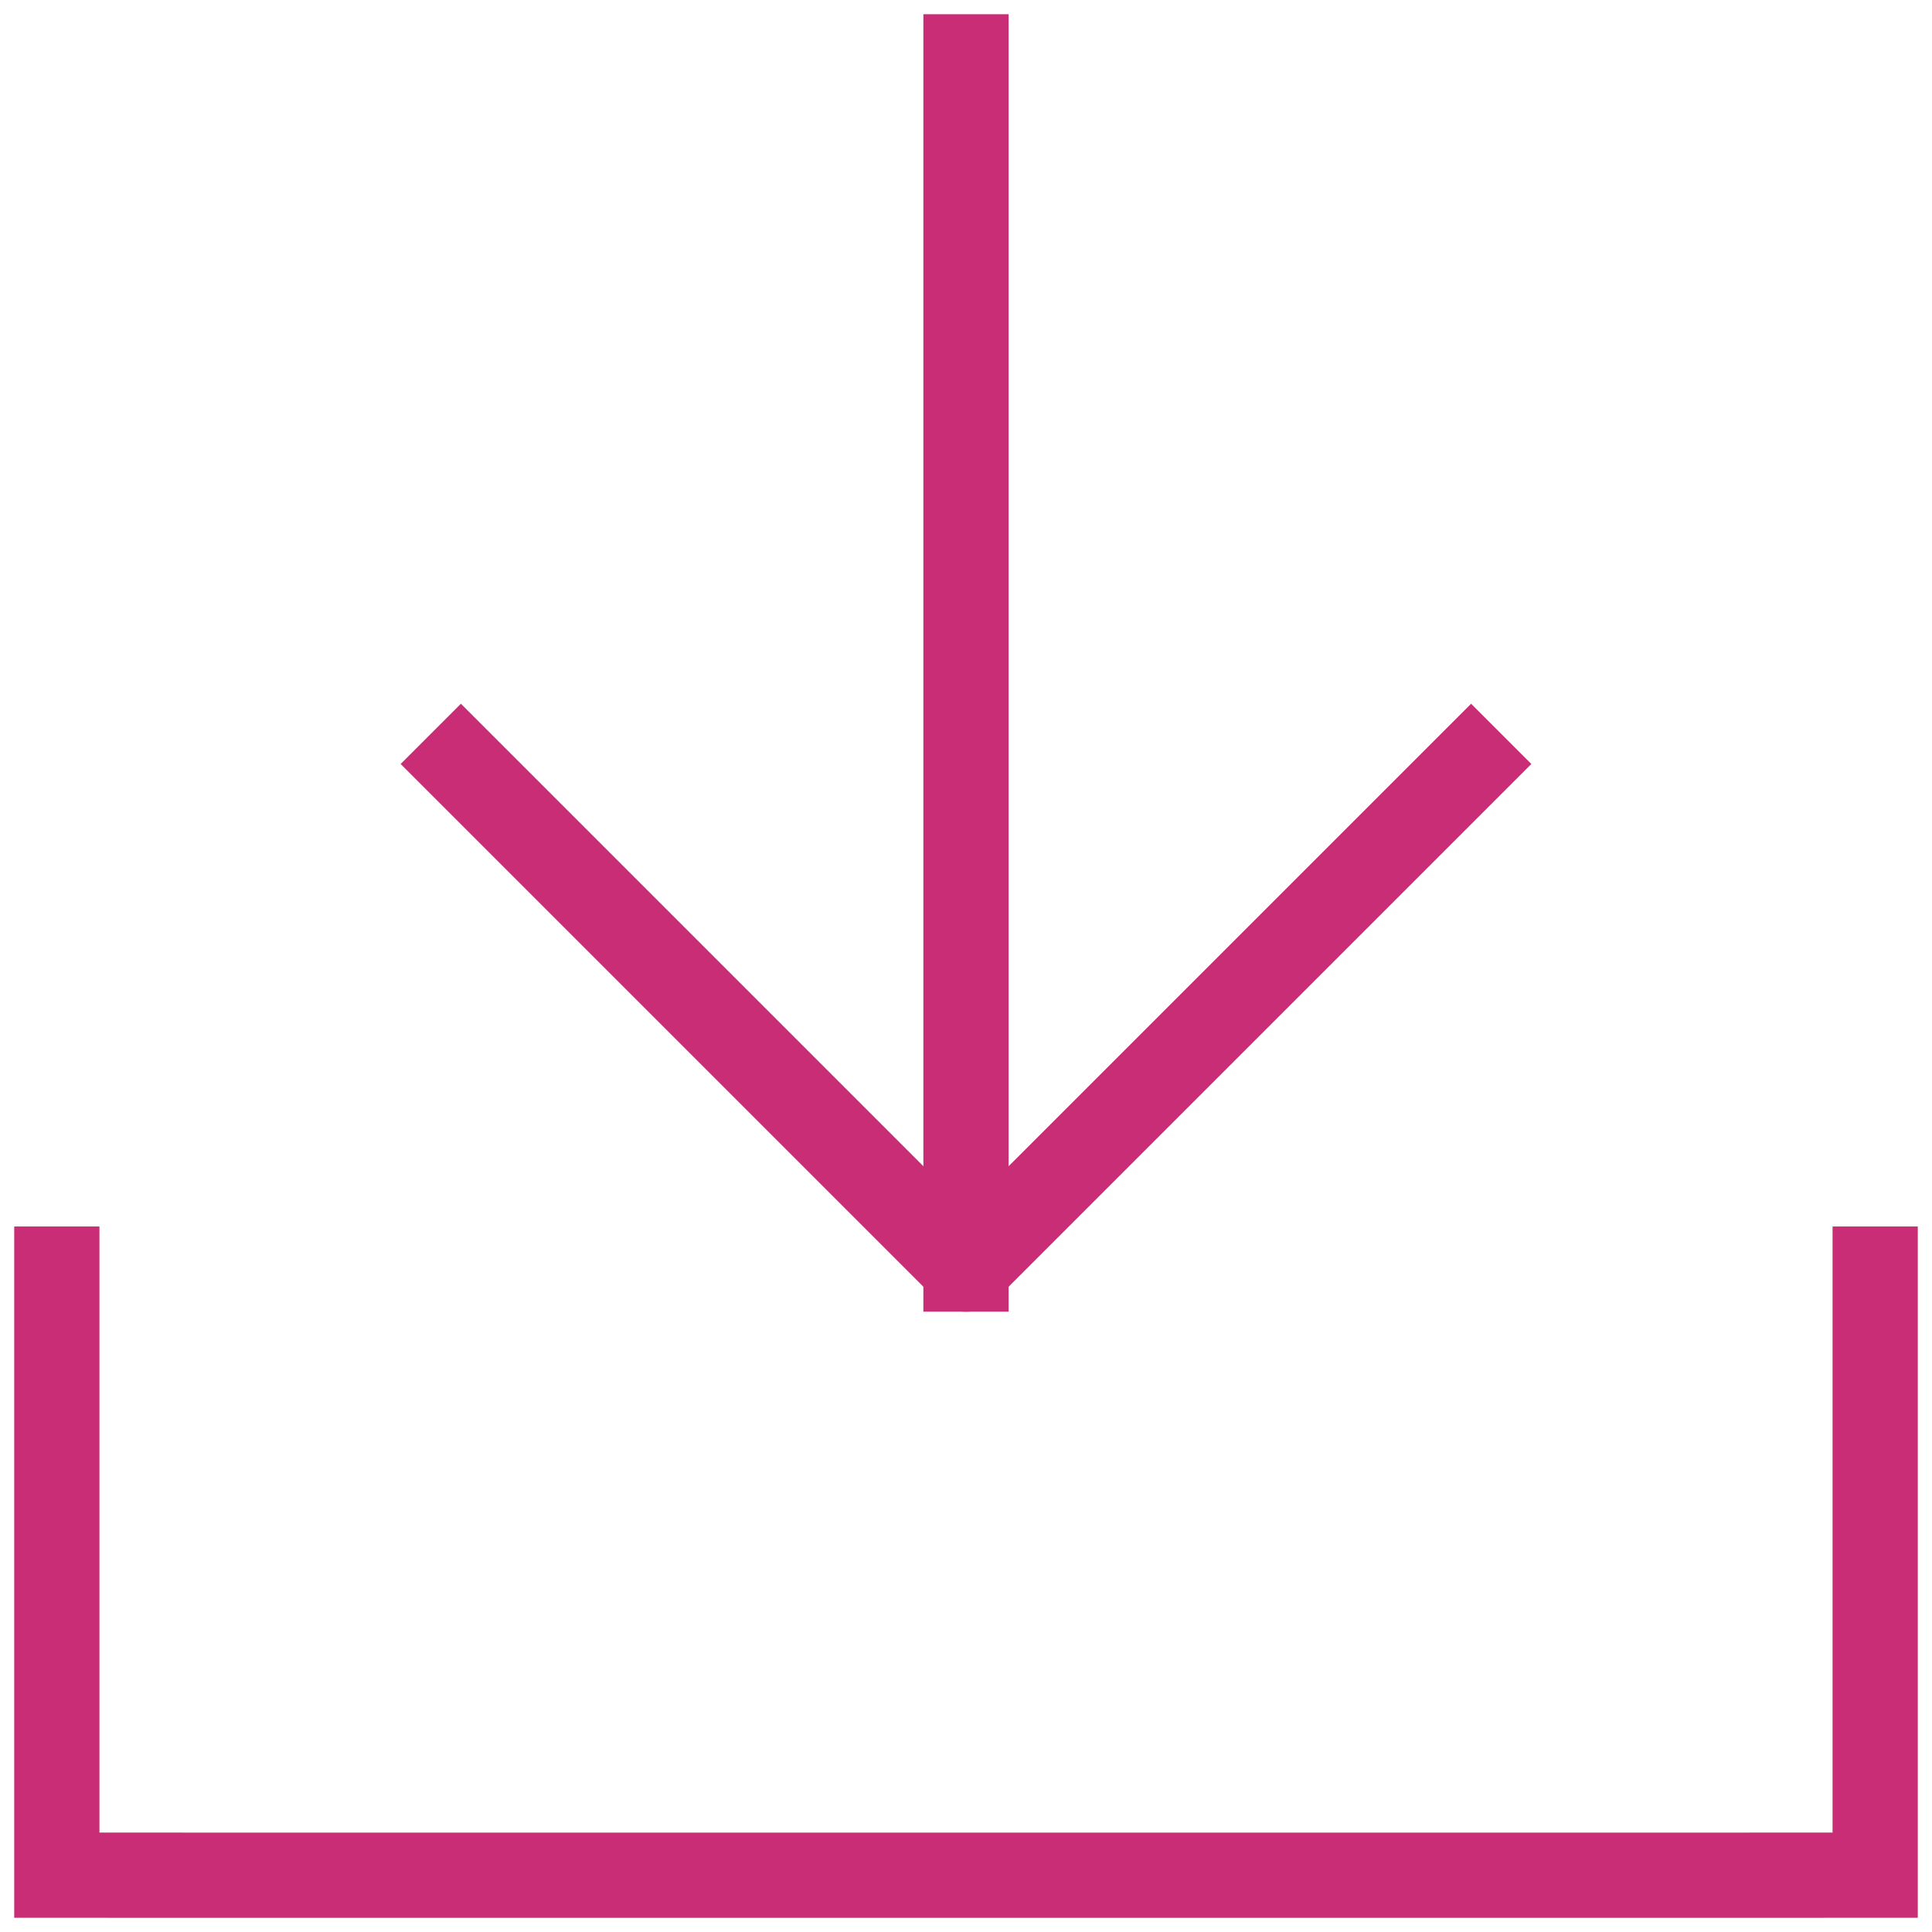 <svg width="34" height="34" viewBox="0 0 34 34" fill="none" xmlns="http://www.w3.org/2000/svg">
<path d="M33 22.334V29.445C33 30.388 33 33 33 33C33 33 30.387 33.001 29.444 33.001H4.556C3.613 33.001 1 33 1 33C1 33 1 30.388 1 29.445V22.334" stroke="#C82D76" stroke-width="1.5" stroke-linecap="square"/>
<path d="M8.111 13.445L17 22.334L25.889 13.445" stroke="#C82D76" stroke-width="1.5" stroke-linecap="square" stroke-linejoin="round"/>
<path d="M17 22.333V1" stroke="#C82D76" stroke-width="1.5" stroke-linecap="square" stroke-linejoin="round"/>
</svg>
